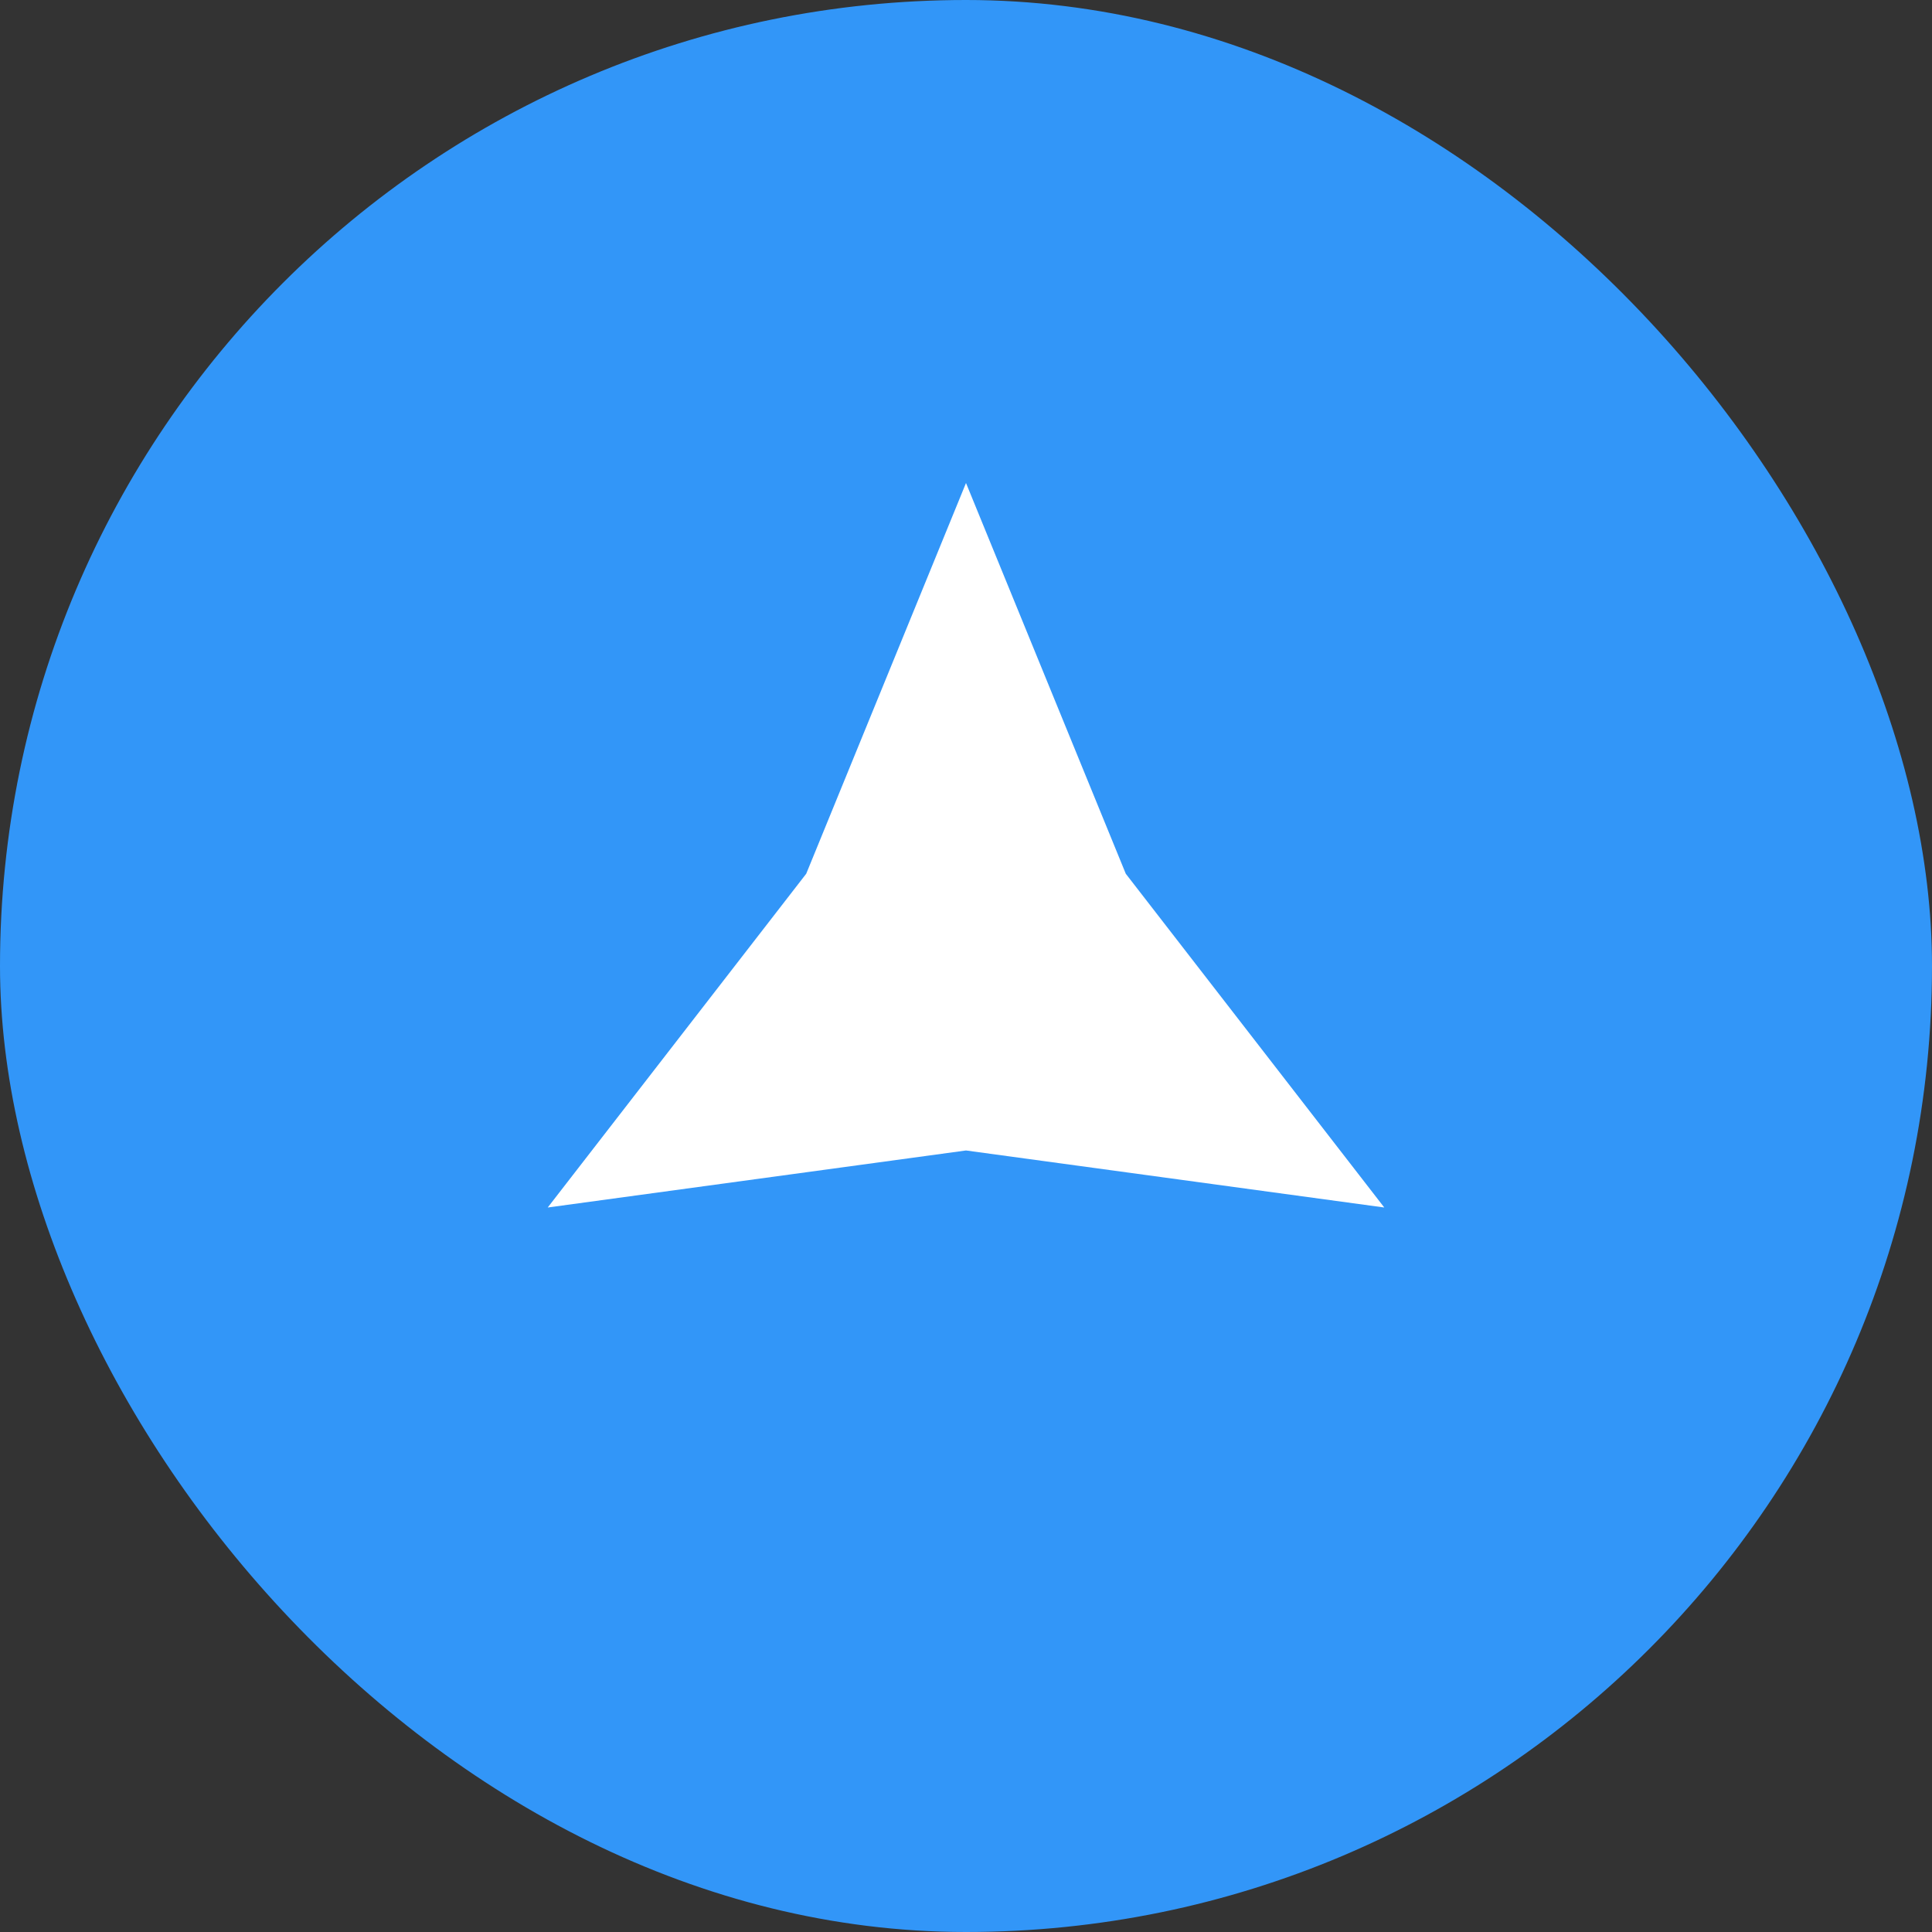 <svg preserveAspectRatio="none" width="100%" height="100%" overflow="visible" style="display: block;" viewBox="0 0 64 64" fill="none" xmlns="http://www.w3.org/2000/svg">
<rect x="0" y="0" width="64" height="64" fill="#333333" stroke="none"/>
<g id="Frame 2085663739">
<rect width="64" height="64" rx="32" fill="#3296F8"/>
<path id="Star 8" d="M32 16L37.293 28.944L45.856 40L32 38.111L18.144 40L26.707 28.944L32 16Z" fill="white"/>
</g>
</svg>
